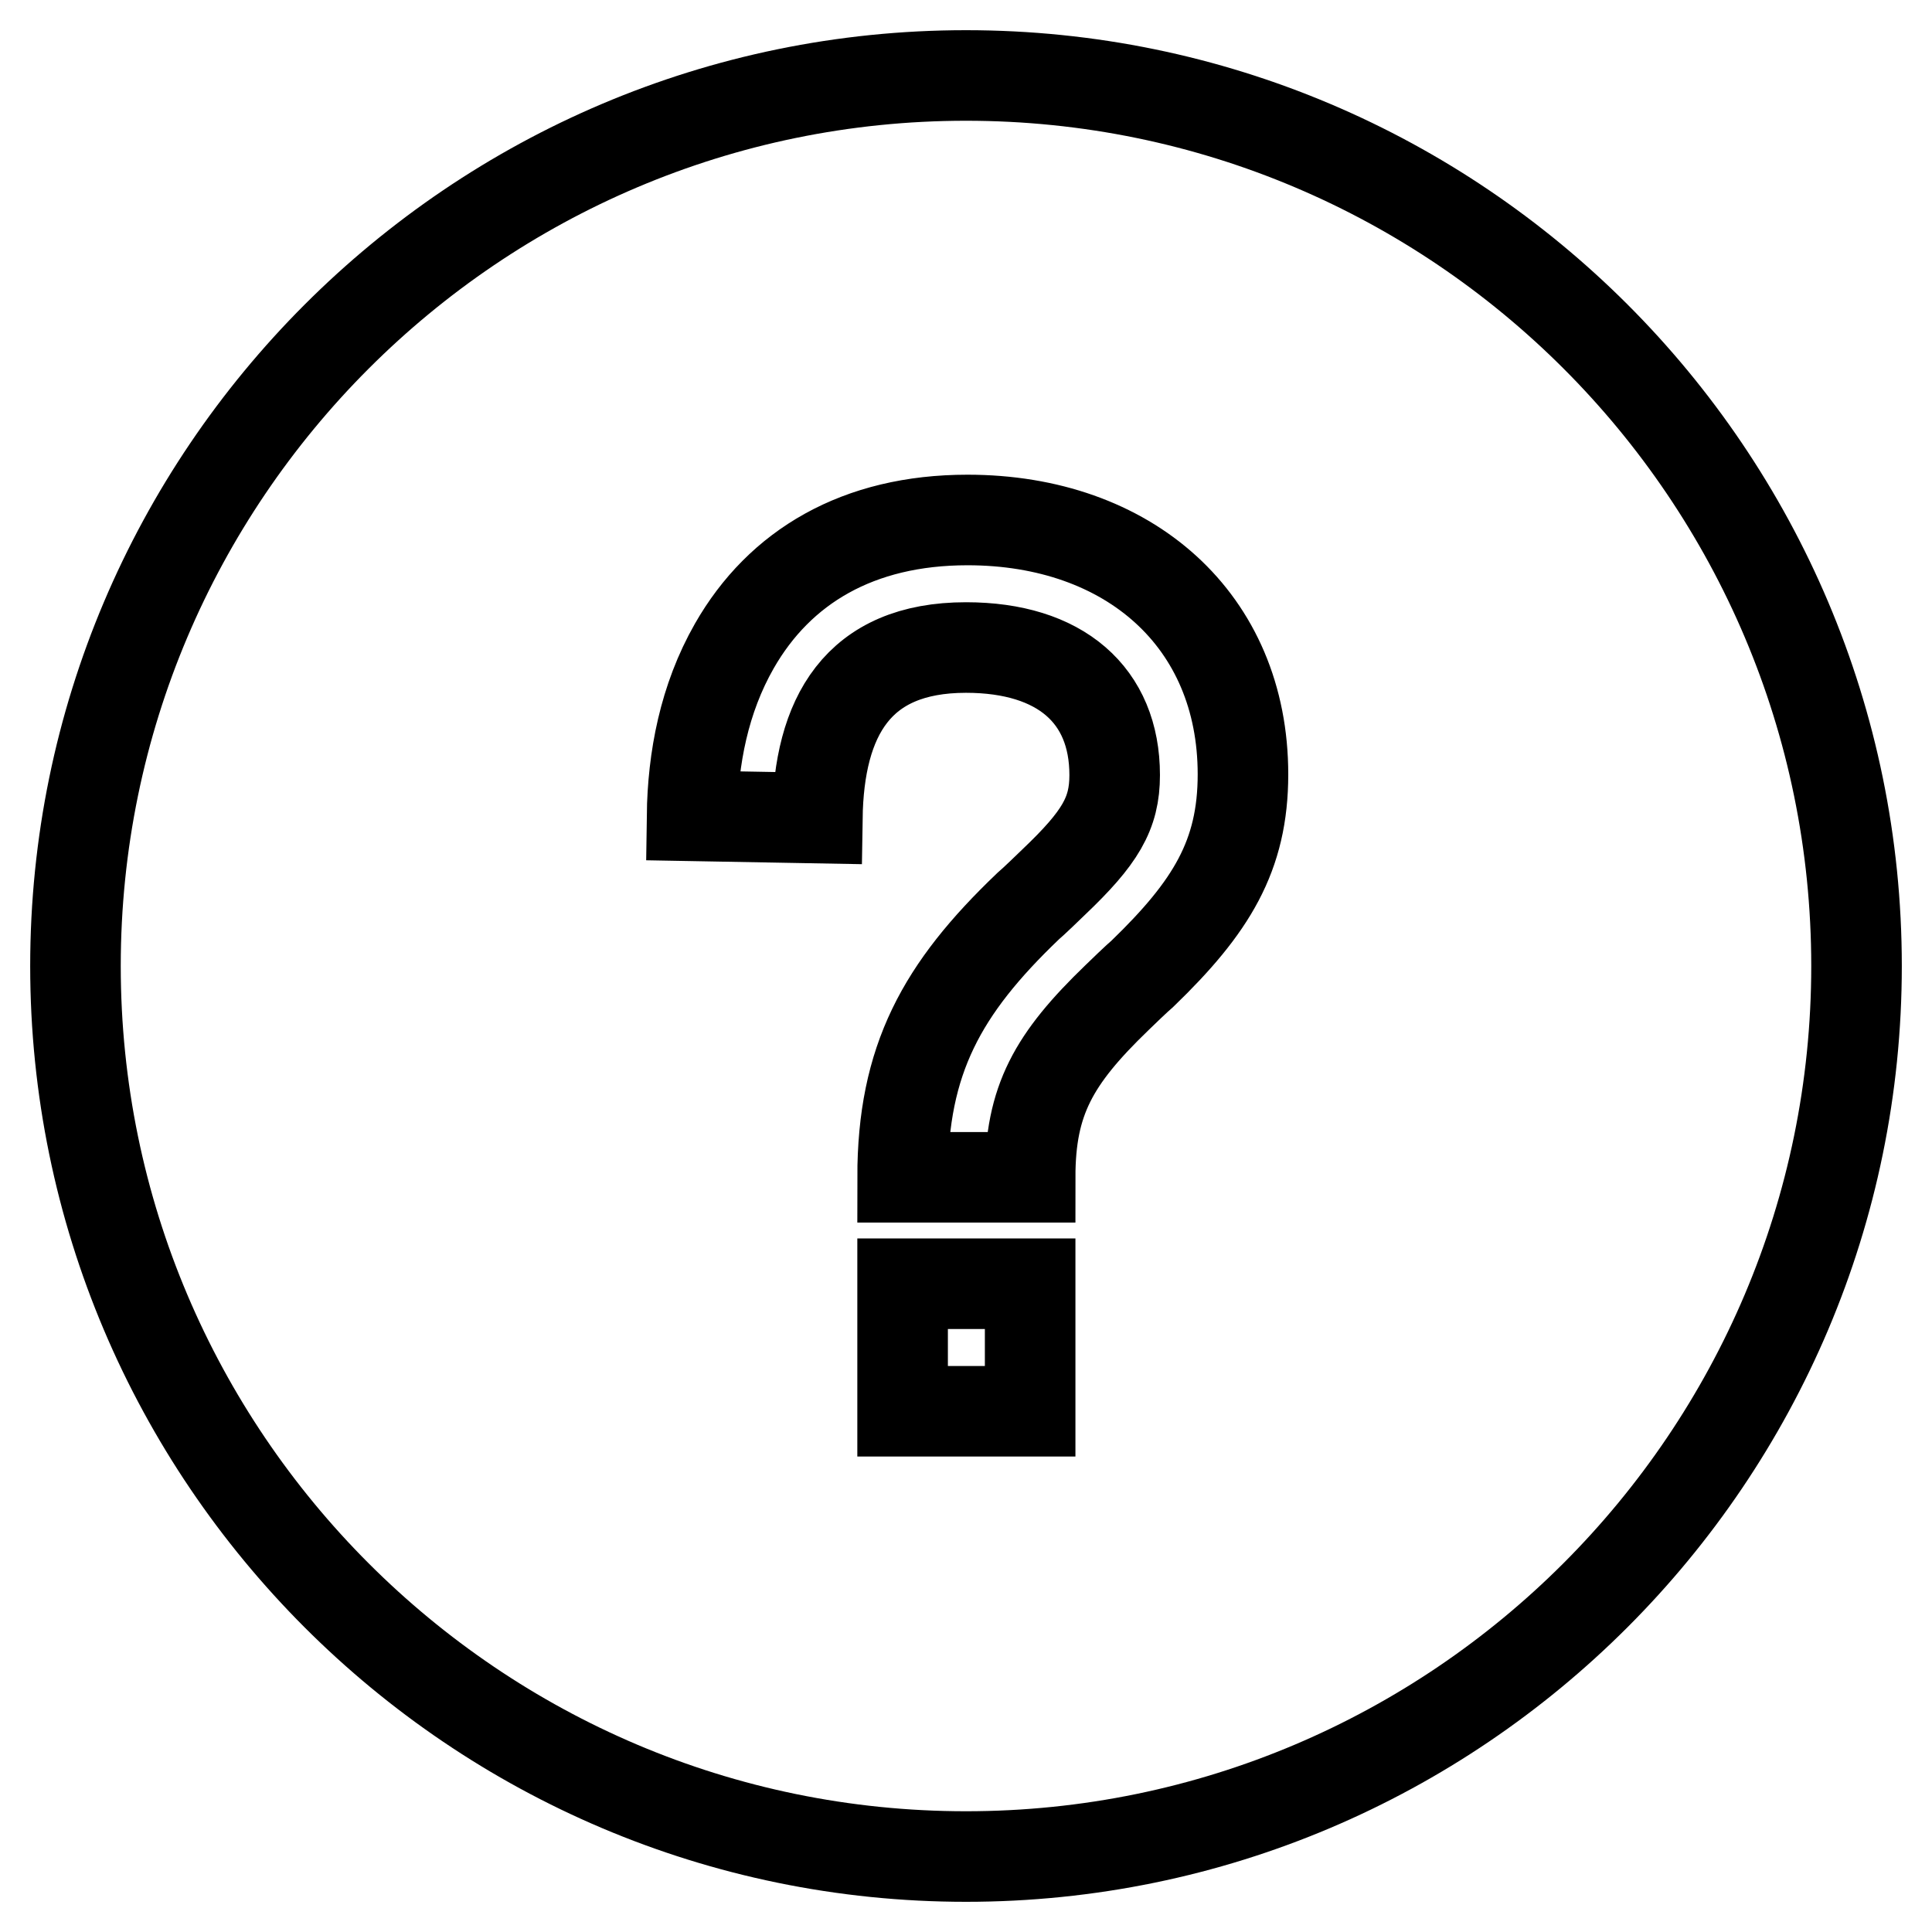 <?xml version="1.0" encoding="utf-8"?>
<!-- Svg Vector Icons : http://www.onlinewebfonts.com/icon -->
<!DOCTYPE svg PUBLIC "-//W3C//DTD SVG 1.1//EN" "http://www.w3.org/Graphics/SVG/1.1/DTD/svg11.dtd">
<svg version="1.1" xmlns="http://www.w3.org/2000/svg" xmlns:xlink="http://www.w3.org/1999/xlink" x="0px" y="0px" viewBox="0 0 256 256" enable-background="new 0 0 256 256" xml:space="preserve">
<g> <path stroke-width="12" fill-opacity="0" stroke="#000000"  d="M128,10c65.1,0,118,52.9,118,118c0,65-52.9,118-118,118C62.9,246,10,193,10,128S62.9,10,128,10z  M108.3,108.4c0.2-13.4,5.3-22.6,19.7-22.6c12.5,0,19.7,6.3,19.7,16.9c0,5.1-1.9,8.3-8.1,14.2c-0.5,0.5-2.8,2.7-3.4,3.2 c-11.4,10.9-16.6,20.3-16.6,35.9h16.9c0-10.2,3.1-15.7,11.5-23.8c0.5-0.5,2.8-2.7,3.4-3.2c9.1-8.8,13.3-15.6,13.3-26.4 c0-20.4-15.1-33.7-36.5-33.7c-14.5,0-24.9,6.2-30.9,16.7c-4,7-5.5,14.9-5.6,22.5L108.3,108.4z M119.6,170.1V187h16.9v-16.9H119.6z" /></g>
</svg>
